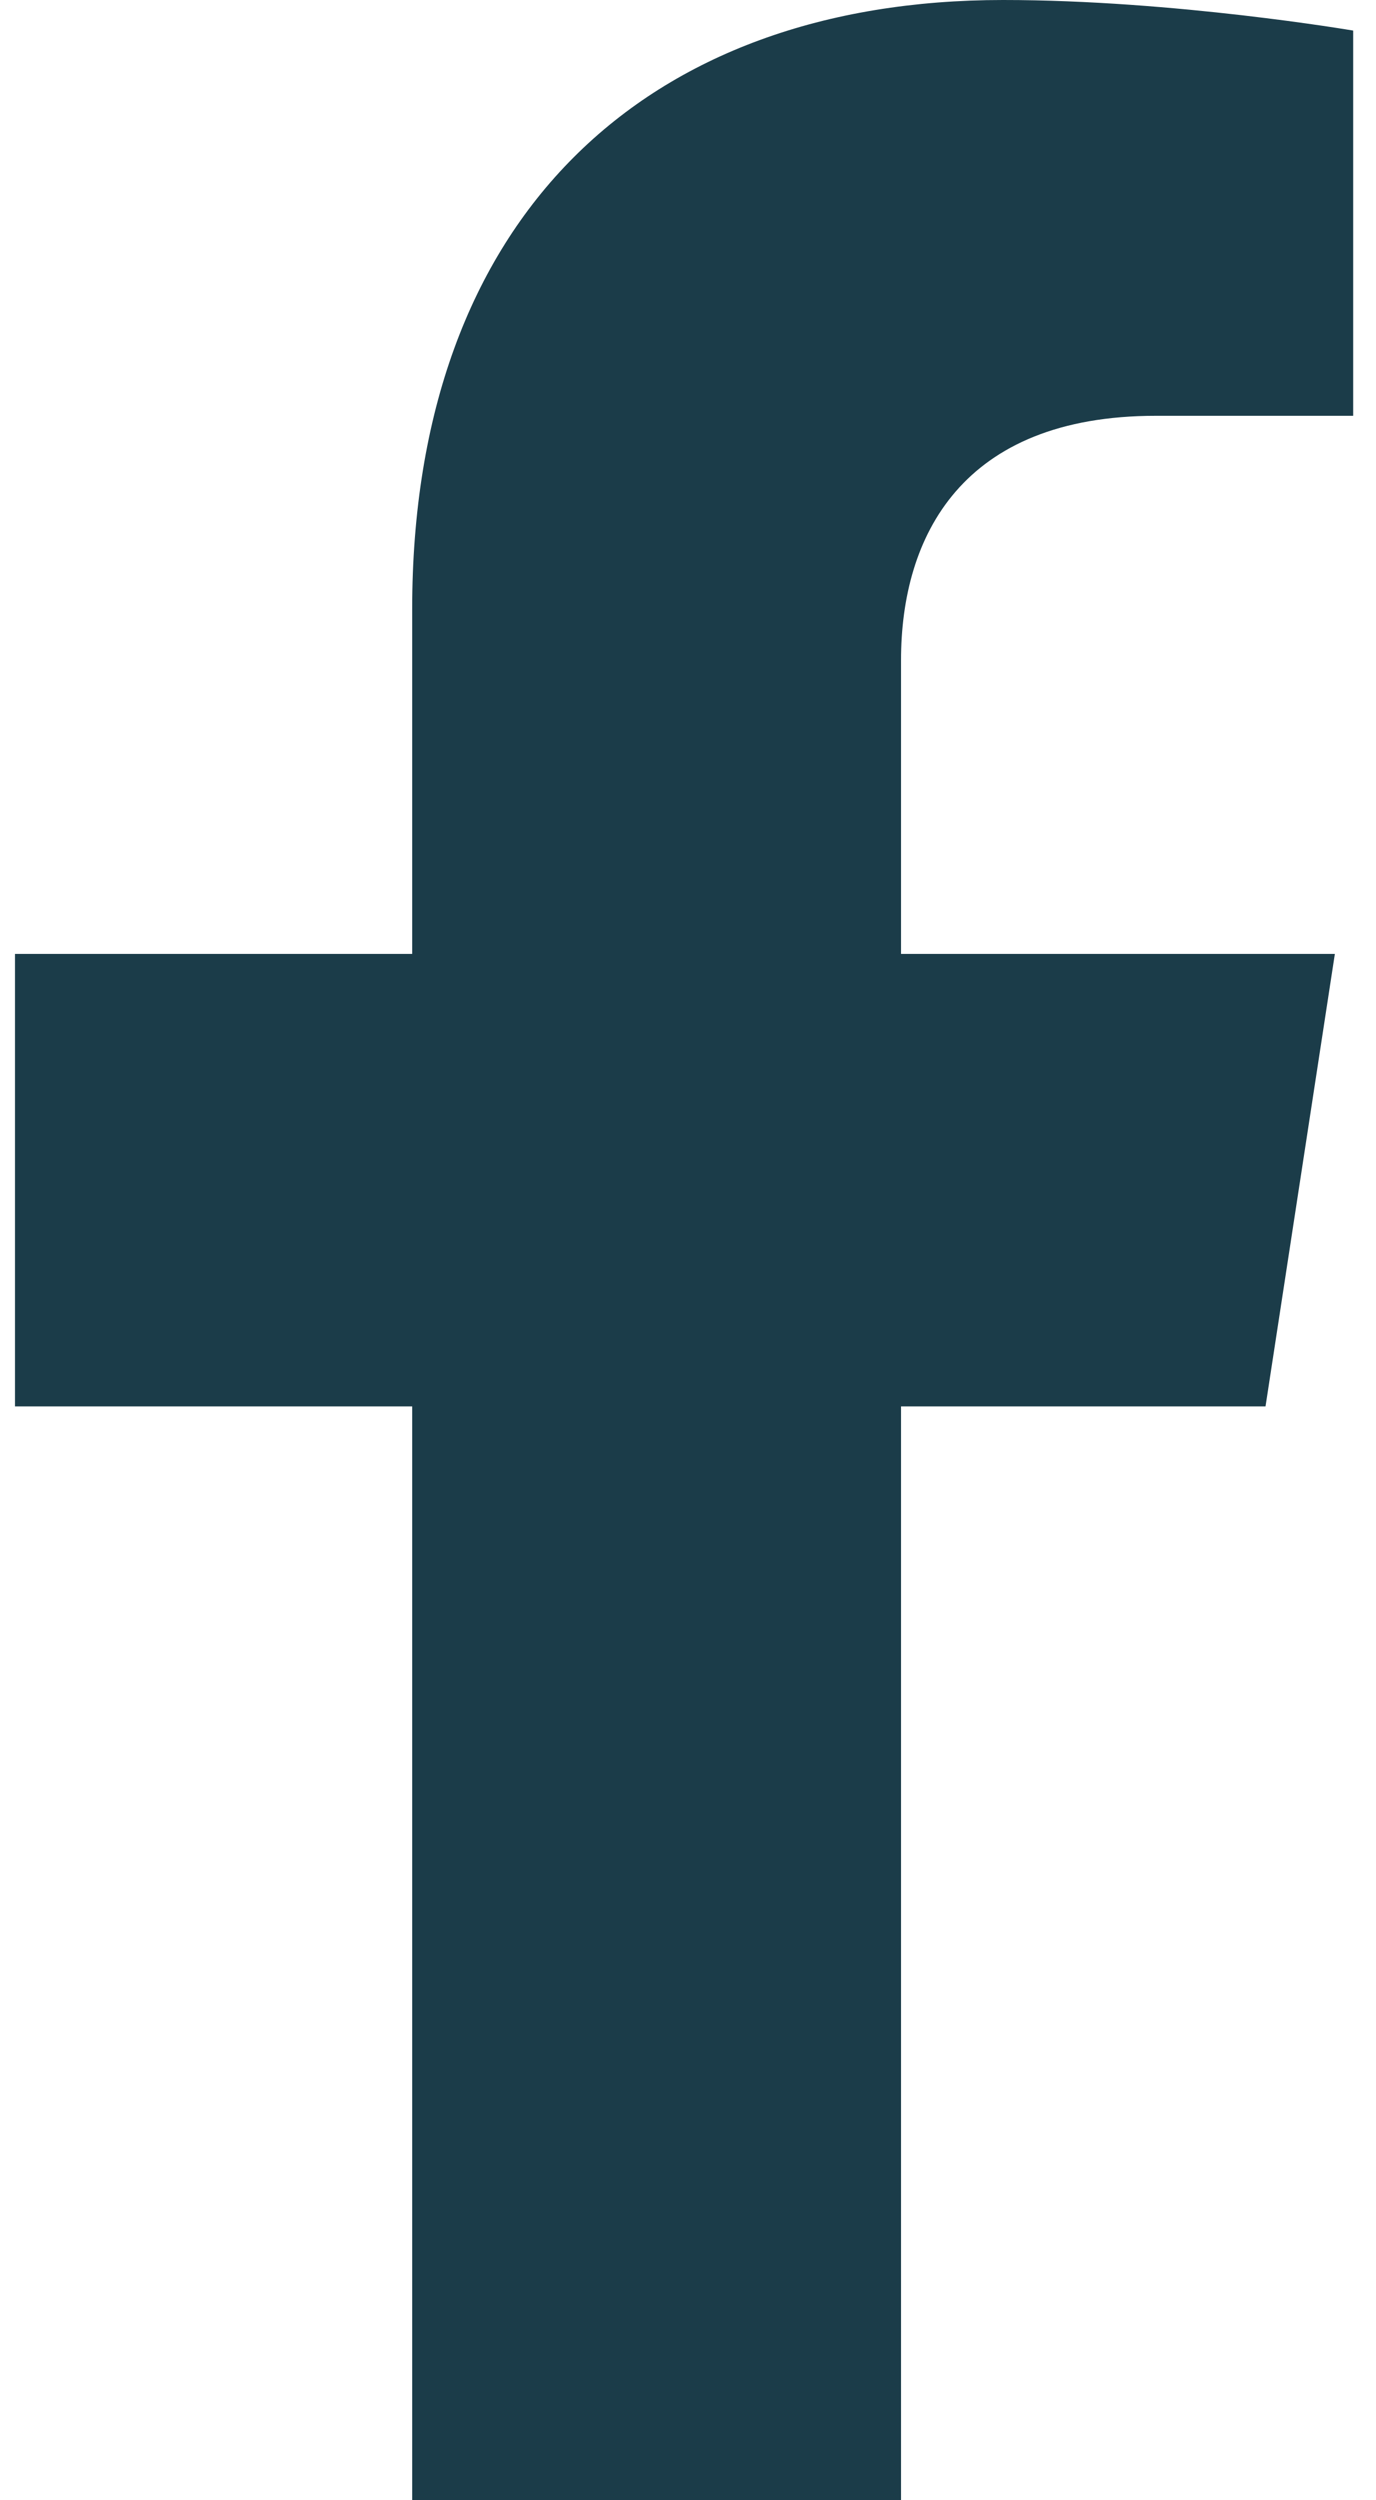 <svg width="38" height="69" viewBox="0 0 38 69" fill="none" xmlns="http://www.w3.org/2000/svg">
<path d="M24.883 38.813V69H11.383V38.813H0.414V26.325H11.383V16.808C11.383 5.981 17.832 0 27.7 0C32.427 0 37.37 0.844 37.37 0.844V11.475H31.923C26.557 11.475 24.883 14.805 24.883 18.221V26.325H36.864L34.949 38.813H24.883Z" fill="#1B3C49"/>
</svg>
